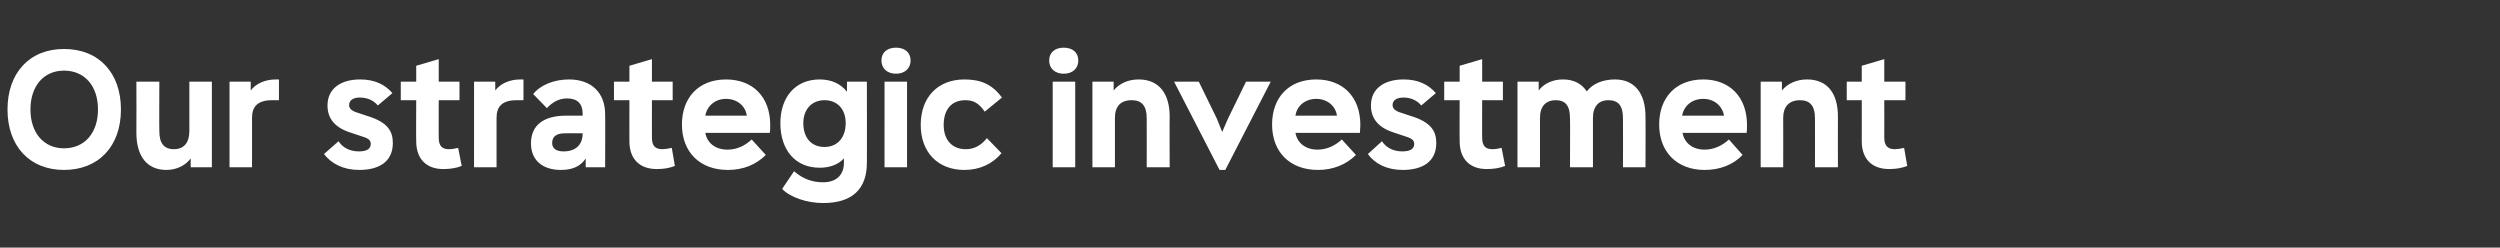 <?xml version="1.0" standalone="no"?><!DOCTYPE svg PUBLIC "-//W3C//DTD SVG 1.1//EN" "http://www.w3.org/Graphics/SVG/1.1/DTD/svg11.dtd"><svg xmlns="http://www.w3.org/2000/svg" version="1.1" width="566.4px" height="56.1px" viewBox="0 -10 566.4 56.1" style="top:-10px"><rect x="0" y="-10" width="566.4" height="56.1" fill="#333333" stroke="none"/><desc>Our strategic investment</desc><defs/><g id="Polygon181252"><path d="m1.7 14.8c0-8.2 4.9-13.7 12.8-13.7c8 0 12.9 5.5 12.9 13.7c0 8.5-5.2 13.7-12.9 13.7c-7.8 0-12.8-5.4-12.8-13.7zm20.5 0c0-5.3-3-8.8-7.7-8.8c-4.6 0-7.6 3.5-7.6 8.8c0 5.3 3 8.8 7.6 8.8c4.7 0 7.7-3.5 7.7-8.8zm20.7-6.3h5.1v19.4h-4.8s-.02-1.98 0-2c-1.2 1.6-3.2 2.6-5.5 2.6c-4.3 0-6.8-3-6.8-8.4c.04-.05 0-11.6 0-11.6h5.2s-.05 11.16 0 11.2c0 2.7 1 4.1 3.3 4.1c2.3 0 3.5-1.5 3.5-4.1V8.5zM63.2 8v4.7h-1.5c-3.3 0-4.6 1.4-4.6 4v11.2H52V8.5h4.8s.02 2.05 0 2C58 8.9 60.1 8 62.5 8h.7zm10.2 16.9l3.3-2.9c.9 1.4 2.5 2.3 4.6 2.3c1.7 0 2.7-.5 2.7-1.7c0-.7-.4-1.2-1.7-1.6l-3-1c-3.7-1.2-5.1-3.4-5.1-6.1c0-3.9 3.1-5.9 7.4-5.9c3.2 0 5.6 1.1 7.3 3.1l-3.3 2.8c-.9-1.1-2.3-1.8-4.1-1.8c-1.3 0-2.4.5-2.4 1.7c0 .6.3 1.3 2.1 1.8l2.1.7c4.6 1.4 5.7 3.5 5.7 6.1c0 4.3-3.2 6.1-7.6 6.1c-3.6 0-6.3-1.4-8-3.6zm31.2 2.7c-1.3.5-2.6.7-4.2.7c-3.8 0-6.1-2.3-6.1-6.3c-.05.03 0-9.3 0-9.3h-3.5V8.5h3.5V4.9l5.1-1.5v5.1h4.7v4.2h-4.7s-.03 8.54 0 8.5c0 1.8.7 2.6 2.3 2.6c.6 0 1.3-.1 2.1-.3l.8 4.1zm14-19.6v4.7h-1.5c-3.3 0-4.6 1.4-4.6 4v11.2h-5.1V8.5h4.8s.02 2.05 0 2c1.2-1.6 3.3-2.5 5.7-2.5h.7zm18.5 7.9c.05.01 0 12 0 12h-4.4s-.02-2.02 0-2c-1.1 1.7-2.9 2.6-5.6 2.6c-4.3 0-6.8-2.3-6.8-6c0-4.1 2.8-6.3 8-6.3h3.7s.04-.54 0-.5c0-2.2-1.2-3.4-3.5-3.4c-1.8 0-3.3.8-4.6 2.2l-3.1-3.2c1.7-2.1 4.8-3.3 8.1-3.3c5.1 0 8.2 3 8.2 7.9zm-5.1 4.4c.04.04 0-.1 0-.1c0 0-4-.04-4 0c-1.9 0-2.9.7-2.9 2.2c0 1.3 1 1.9 2.6 1.9c2.7 0 4.3-1.5 4.3-4zm20.9 7.3c-1.3.5-2.6.7-4.1.7c-3.9 0-6.2-2.3-6.2-6.3c-.02.03 0-9.3 0-9.3h-3.5V8.5h3.5V4.9l5.1-1.5v5.1h4.7v4.2h-4.7s-.01 8.54 0 8.5c0 1.8.7 2.6 2.4 2.6c.5 0 1.2-.1 2.1-.3l.7 4.1zm21.5-7.5h-14.6c.4 2.3 2.3 3.8 5 3.8c2.2 0 4-.9 5.5-2.3l3.2 3.5c-2.2 2.2-5.1 3.4-8.6 3.4c-6.3 0-10.4-4-10.4-10.3c0-6 3.7-10.2 10-10.2c6.1 0 10 4 10 10.3c0 .6 0 1.4-.1 1.8zm-14.6-3.9h9.4c-.3-2.2-2.2-3.8-4.7-3.8c-2.5 0-4.3 1.6-4.7 3.8zm32.1-7.7h4.5s.04 18.43 0 18.4c0 6-3.4 9.1-9.9 9.1c-3.7 0-7.5-1.3-9.3-3.2l2.7-4c2.1 1.8 4.2 2.5 6.6 2.5c3 0 4.7-1.7 4.7-4.4v-1c-1.3 1.4-3.2 2.1-5.5 2.1c-5.5 0-8.9-4-8.9-10.1c0-5.9 3.4-9.9 8.9-9.9c2.7 0 4.8 1 6.2 2.8c-.03.04 0-2.3 0-2.3zm-.3 9.4c0-3.2-1.9-5.2-4.8-5.2c-2.9 0-4.8 2.1-4.8 5.2c0 3.3 1.8 5.4 4.8 5.4c2.9 0 4.8-2.1 4.8-5.4zm8.1-14.2c0-1.8 1.3-2.9 3.3-2.9c2 0 3.3 1.1 3.3 2.9c0 1.8-1.3 3-3.3 3c-2 0-3.3-1.2-3.3-3zm.7 24.2V8.5h5.1v19.4h-5.1zm8.2-9.6c0-6.3 3.9-10.3 9.9-10.3c3.7 0 6.3 1.1 8.5 4.1l-3.9 3.2c-1.3-1.9-2.5-2.6-4.4-2.6c-3.1 0-4.9 2.1-4.9 5.6c0 3.4 1.9 5.5 5 5.5c1.9 0 3.4-.8 4.8-2.5l3.3 3.4c-2 2.4-4.9 3.8-8.4 3.8c-6 0-9.9-4-9.9-10.2zm29.1-14.6c0-1.8 1.3-2.9 3.3-2.9c2 0 3.3 1.1 3.3 2.9c0 1.8-1.3 3-3.3 3c-2 0-3.3-1.2-3.3-3zm.8 24.2V8.5h5.1v19.4h-5.1zM265 16.4c-.04-.02 0 11.5 0 11.5h-5.2s.02-11.12 0-11.1c0-2.8-1.1-4.1-3.4-4.1c-2.5 0-3.8 1.4-3.8 4c.02.04 0 11.2 0 11.2h-5.1V8.5h4.8s.03 2.05 0 2c1.3-1.6 3.3-2.5 5.7-2.5c4.4 0 7 3 7 8.4zm17.3-7.9h5.6l-10.3 20h-1.3L266 8.5h5.6l4.1 8.4l1.2 3l1.3-3l4.1-8.4zm25.8 11.6h-14.6c.4 2.3 2.3 3.8 5 3.8c2.1 0 4-.9 5.5-2.3l3.2 3.5c-2.2 2.2-5.2 3.4-8.6 3.4c-6.3 0-10.4-4-10.4-10.3c0-6 3.7-10.2 10-10.2c6.1 0 10 4 10 10.3c0 .6-.1 1.4-.1 1.8zm-14.6-3.9h9.4c-.3-2.2-2.2-3.8-4.7-3.8c-2.5 0-4.4 1.6-4.7 3.8zm16.4 8.7l3.2-2.9c.9 1.4 2.5 2.3 4.6 2.3c1.7 0 2.7-.5 2.7-1.7c0-.7-.4-1.2-1.7-1.6l-3-1c-3.7-1.2-5.1-3.4-5.1-6.1c0-3.9 3.1-5.9 7.4-5.9c3.2 0 5.6 1.1 7.3 3.1l-3.3 2.8c-.9-1.1-2.3-1.8-4-1.8c-1.4 0-2.5.5-2.5 1.7c0 .6.3 1.3 2.1 1.8l2.1.7c4.6 1.4 5.7 3.5 5.7 6.1c0 4.3-3.2 6.1-7.6 6.1c-3.6 0-6.3-1.4-7.9-3.6zm31.1 2.7c-1.3.5-2.6.7-4.2.7c-3.8 0-6.1-2.3-6.1-6.3c-.04.03 0-9.3 0-9.3h-3.5V8.5h3.5V4.9l5.1-1.5v5.1h4.7v4.2h-4.7s-.03 8.54 0 8.5c0 1.8.7 2.6 2.3 2.6c.6 0 1.3-.1 2.1-.3l.8 4.1zm31.8-11.2c.05-.02 0 11.5 0 11.5h-5.1s.04-11.12 0-11.1c0-2.8-1-4.1-3.3-4.1c-2.2 0-3.5 1.4-3.5 4v11.2h-5.2s.05-11.12 0-11.1c0-2.8-1-4.1-3.2-4.1c-2.3 0-3.6 1.4-3.6 4v11.2h-5.1V8.5h4.8s.02 2.05 0 2c1.2-1.6 3.2-2.5 5.5-2.5c2.4 0 4.2.9 5.4 2.7c1.4-1.8 3.7-2.7 6.4-2.7c4.4 0 6.9 3.1 6.9 8.4zm22.9 3.7h-14.5c.4 2.3 2.3 3.8 5 3.8c2.1 0 4-.9 5.5-2.3l3.1 3.5c-2.1 2.2-5.1 3.4-8.6 3.4c-6.2 0-10.3-4-10.3-10.3c0-6 3.7-10.2 10-10.2c6 0 9.9 4 9.9 10.3c0 .6 0 1.4-.1 1.8zm-14.6-3.9h9.5c-.4-2.2-2.2-3.8-4.7-3.8c-2.6 0-4.4 1.6-4.8 3.8zm35.3.2c-.03-.02 0 11.5 0 11.5h-5.2s.03-11.12 0-11.1c0-2.8-1.1-4.1-3.4-4.1c-2.4 0-3.8 1.4-3.8 4c.03.04 0 11.2 0 11.2h-5.1V8.5h4.8s.04 2.05 0 2c1.3-1.6 3.4-2.5 5.7-2.5c4.5 0 7 3 7 8.4zm15.7 11.2c-1.3.5-2.6.7-4.1.7c-3.9 0-6.2-2.3-6.2-6.3c.01.03 0-9.3 0-9.3h-3.4V8.5h3.4V4.9l5.1-1.5v5.1h4.8v4.2h-4.8s.02 8.54 0 8.5c0 1.8.8 2.6 2.4 2.6c.5 0 1.3-.1 2.1-.3l.7 4.1z" stroke="none" fill="#fff"/></g></svg>